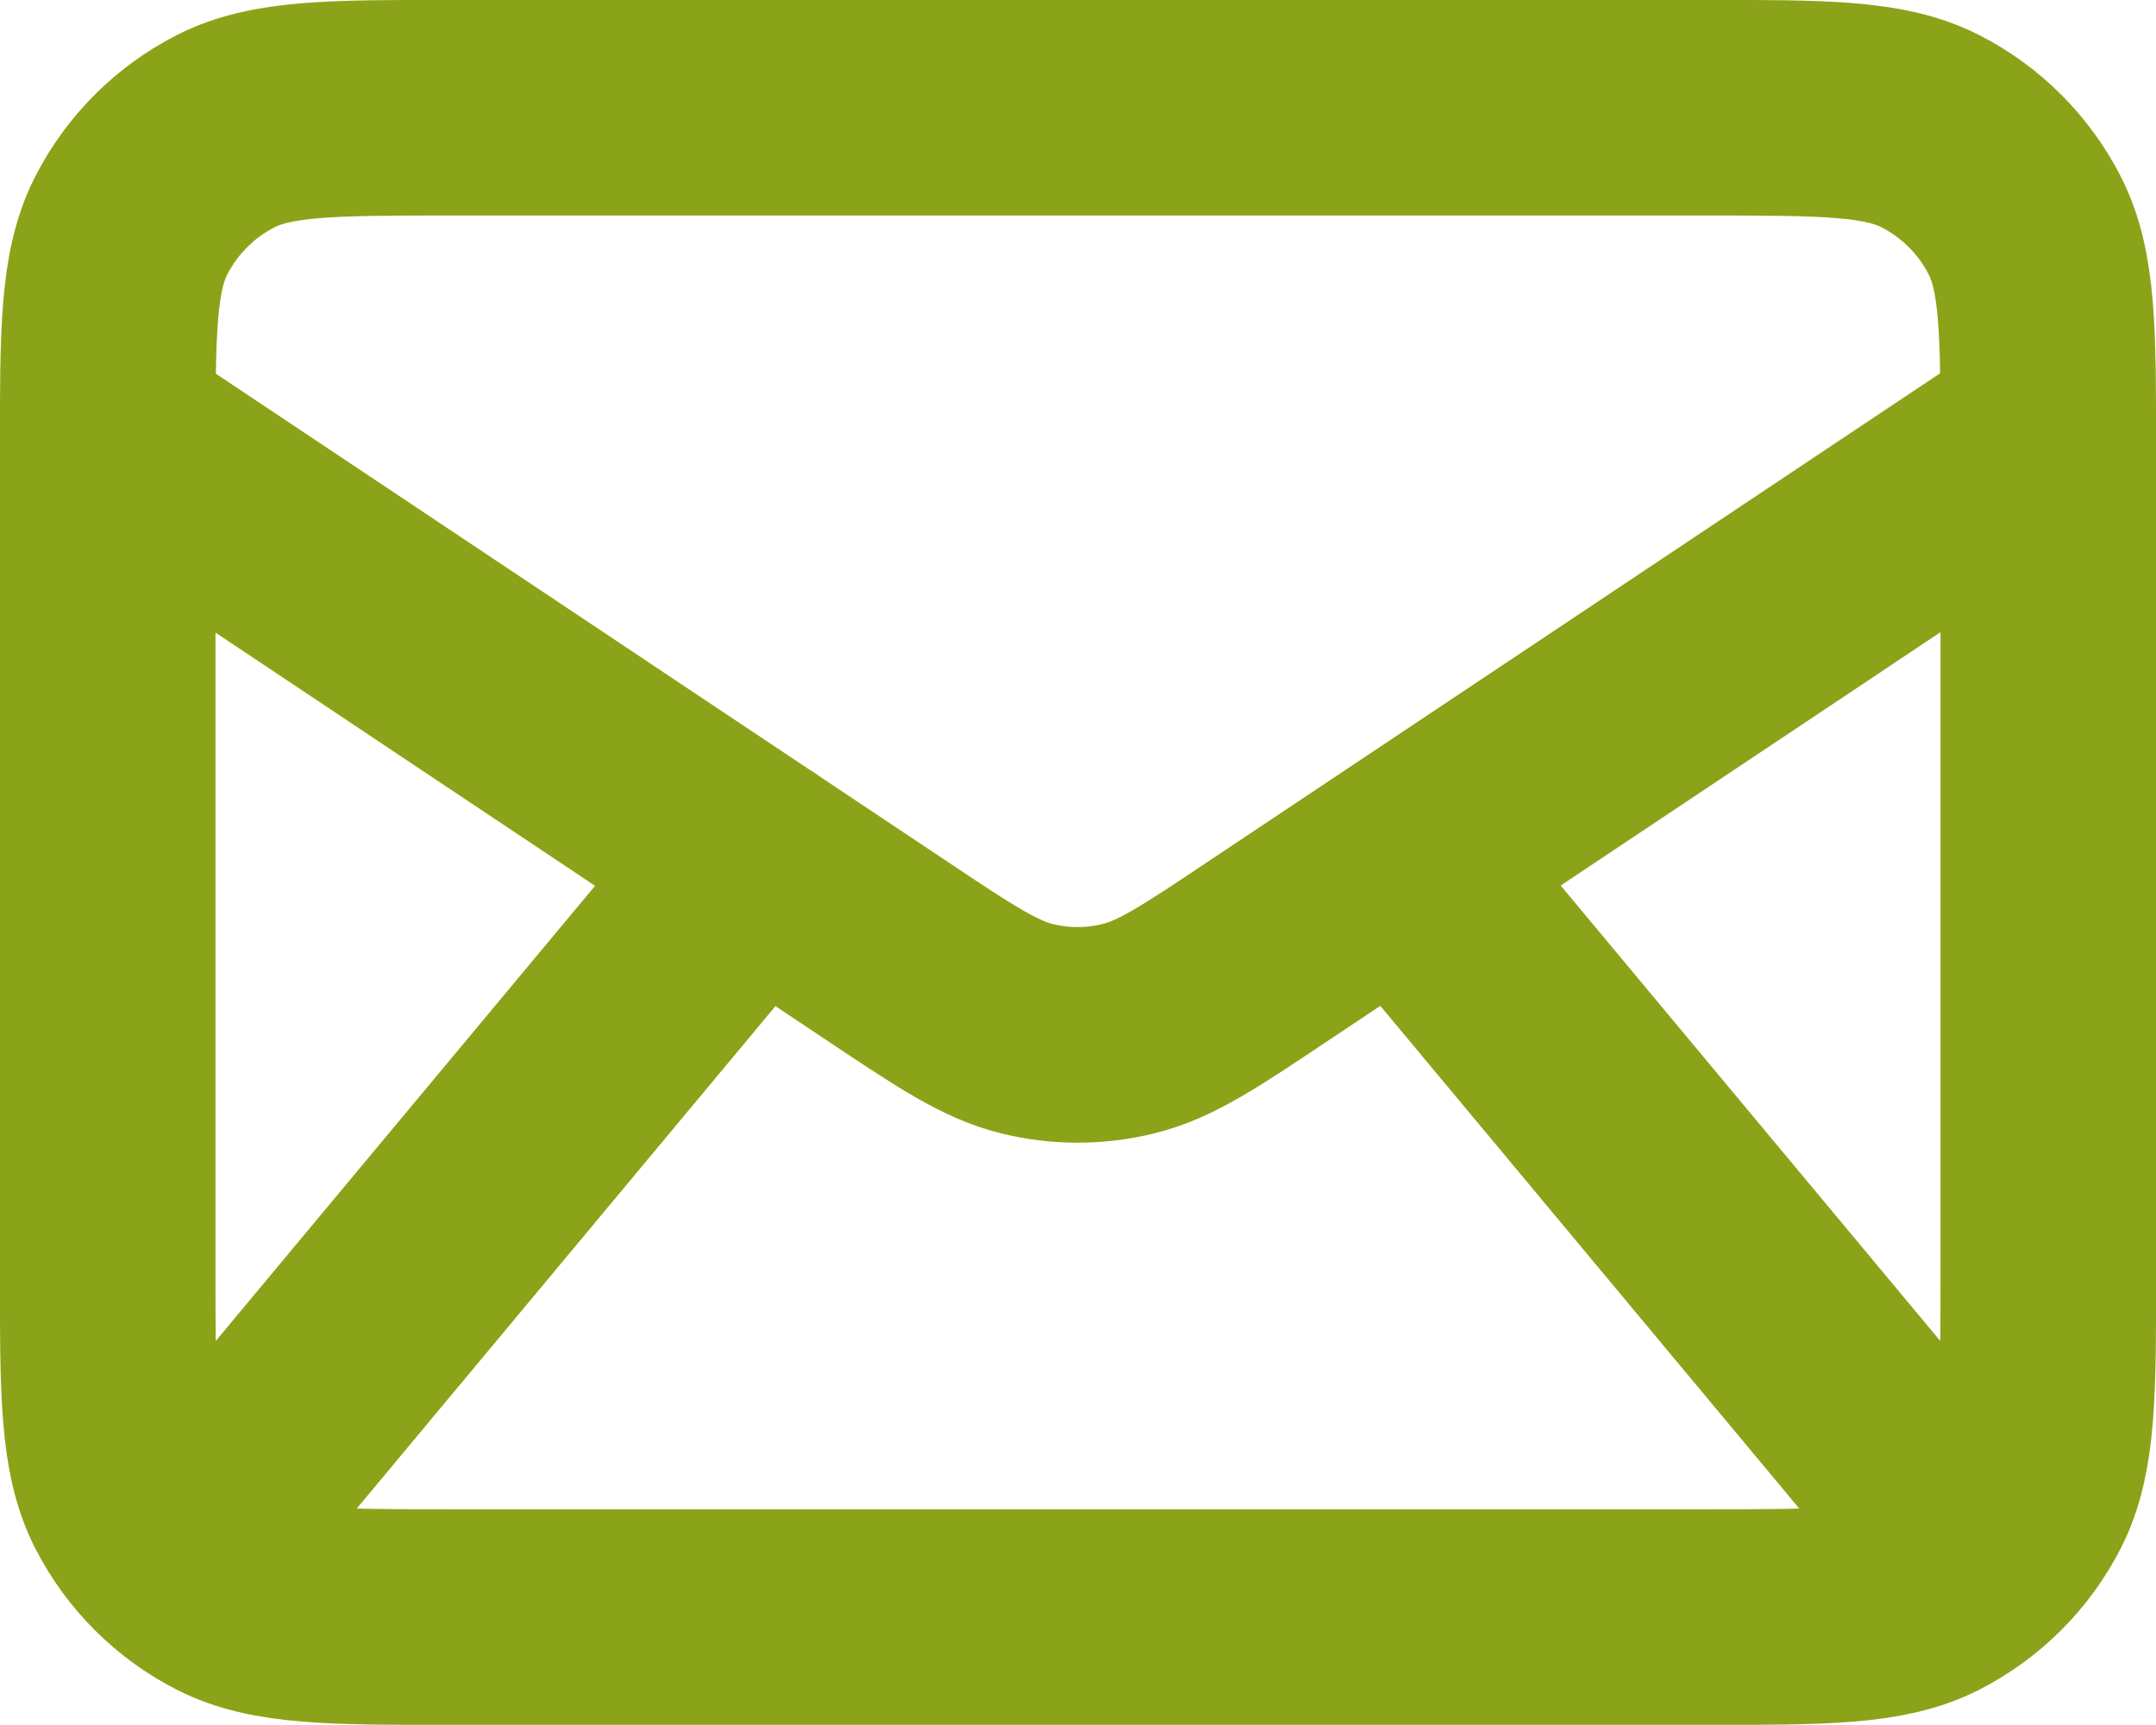 <?xml version="1.0" encoding="utf-8"?>
<!-- Generator: Adobe Illustrator 25.0.0, SVG Export Plug-In . SVG Version: 6.00 Build 0)  -->
<svg version="1.1" id="圖層_1" xmlns="http://www.w3.org/2000/svg" xmlns:xlink="http://www.w3.org/1999/xlink" x="0px" y="0px"
	 viewBox="0 0 666.7 533.3" style="enable-background:new 0 0 666.7 533.3;" xml:space="preserve">
<style type="text/css">
	.st0{fill:none;stroke:#8BA318;stroke-width:66.667;stroke-linecap:round;stroke-linejoin:round;stroke-miterlimit:133.333;}
</style>
<path class="st0" d="M66.7,466.7l166.7-200 M600,466.7l-166.7-200 M33.3,133.3l240.8,160.6c21.4,14.3,32.1,21.4,43.6,24.2
	c10.2,2.5,20.9,2.5,31.1,0c11.6-2.8,22.2-9.9,43.6-24.2l240.8-160.6 M140,500h386.7c37.3,0,56,0,70.3-7.3
	c12.5-6.4,22.7-16.6,29.1-29.1c7.3-14.3,7.3-32.9,7.3-70.3V140c0-37.3,0-56-7.3-70.3c-6.4-12.5-16.6-22.7-29.1-29.1
	c-14.3-7.3-32.9-7.3-70.3-7.3H140c-37.3,0-56,0-70.3,7.3C57.2,47,47,57.2,40.6,69.7c-7.3,14.3-7.3,32.9-7.3,70.3v253.3
	c0,37.3,0,56,7.3,70.3c6.4,12.5,16.6,22.7,29.1,29.1C84,500,102.7,500,140,500z"/>
</svg>
